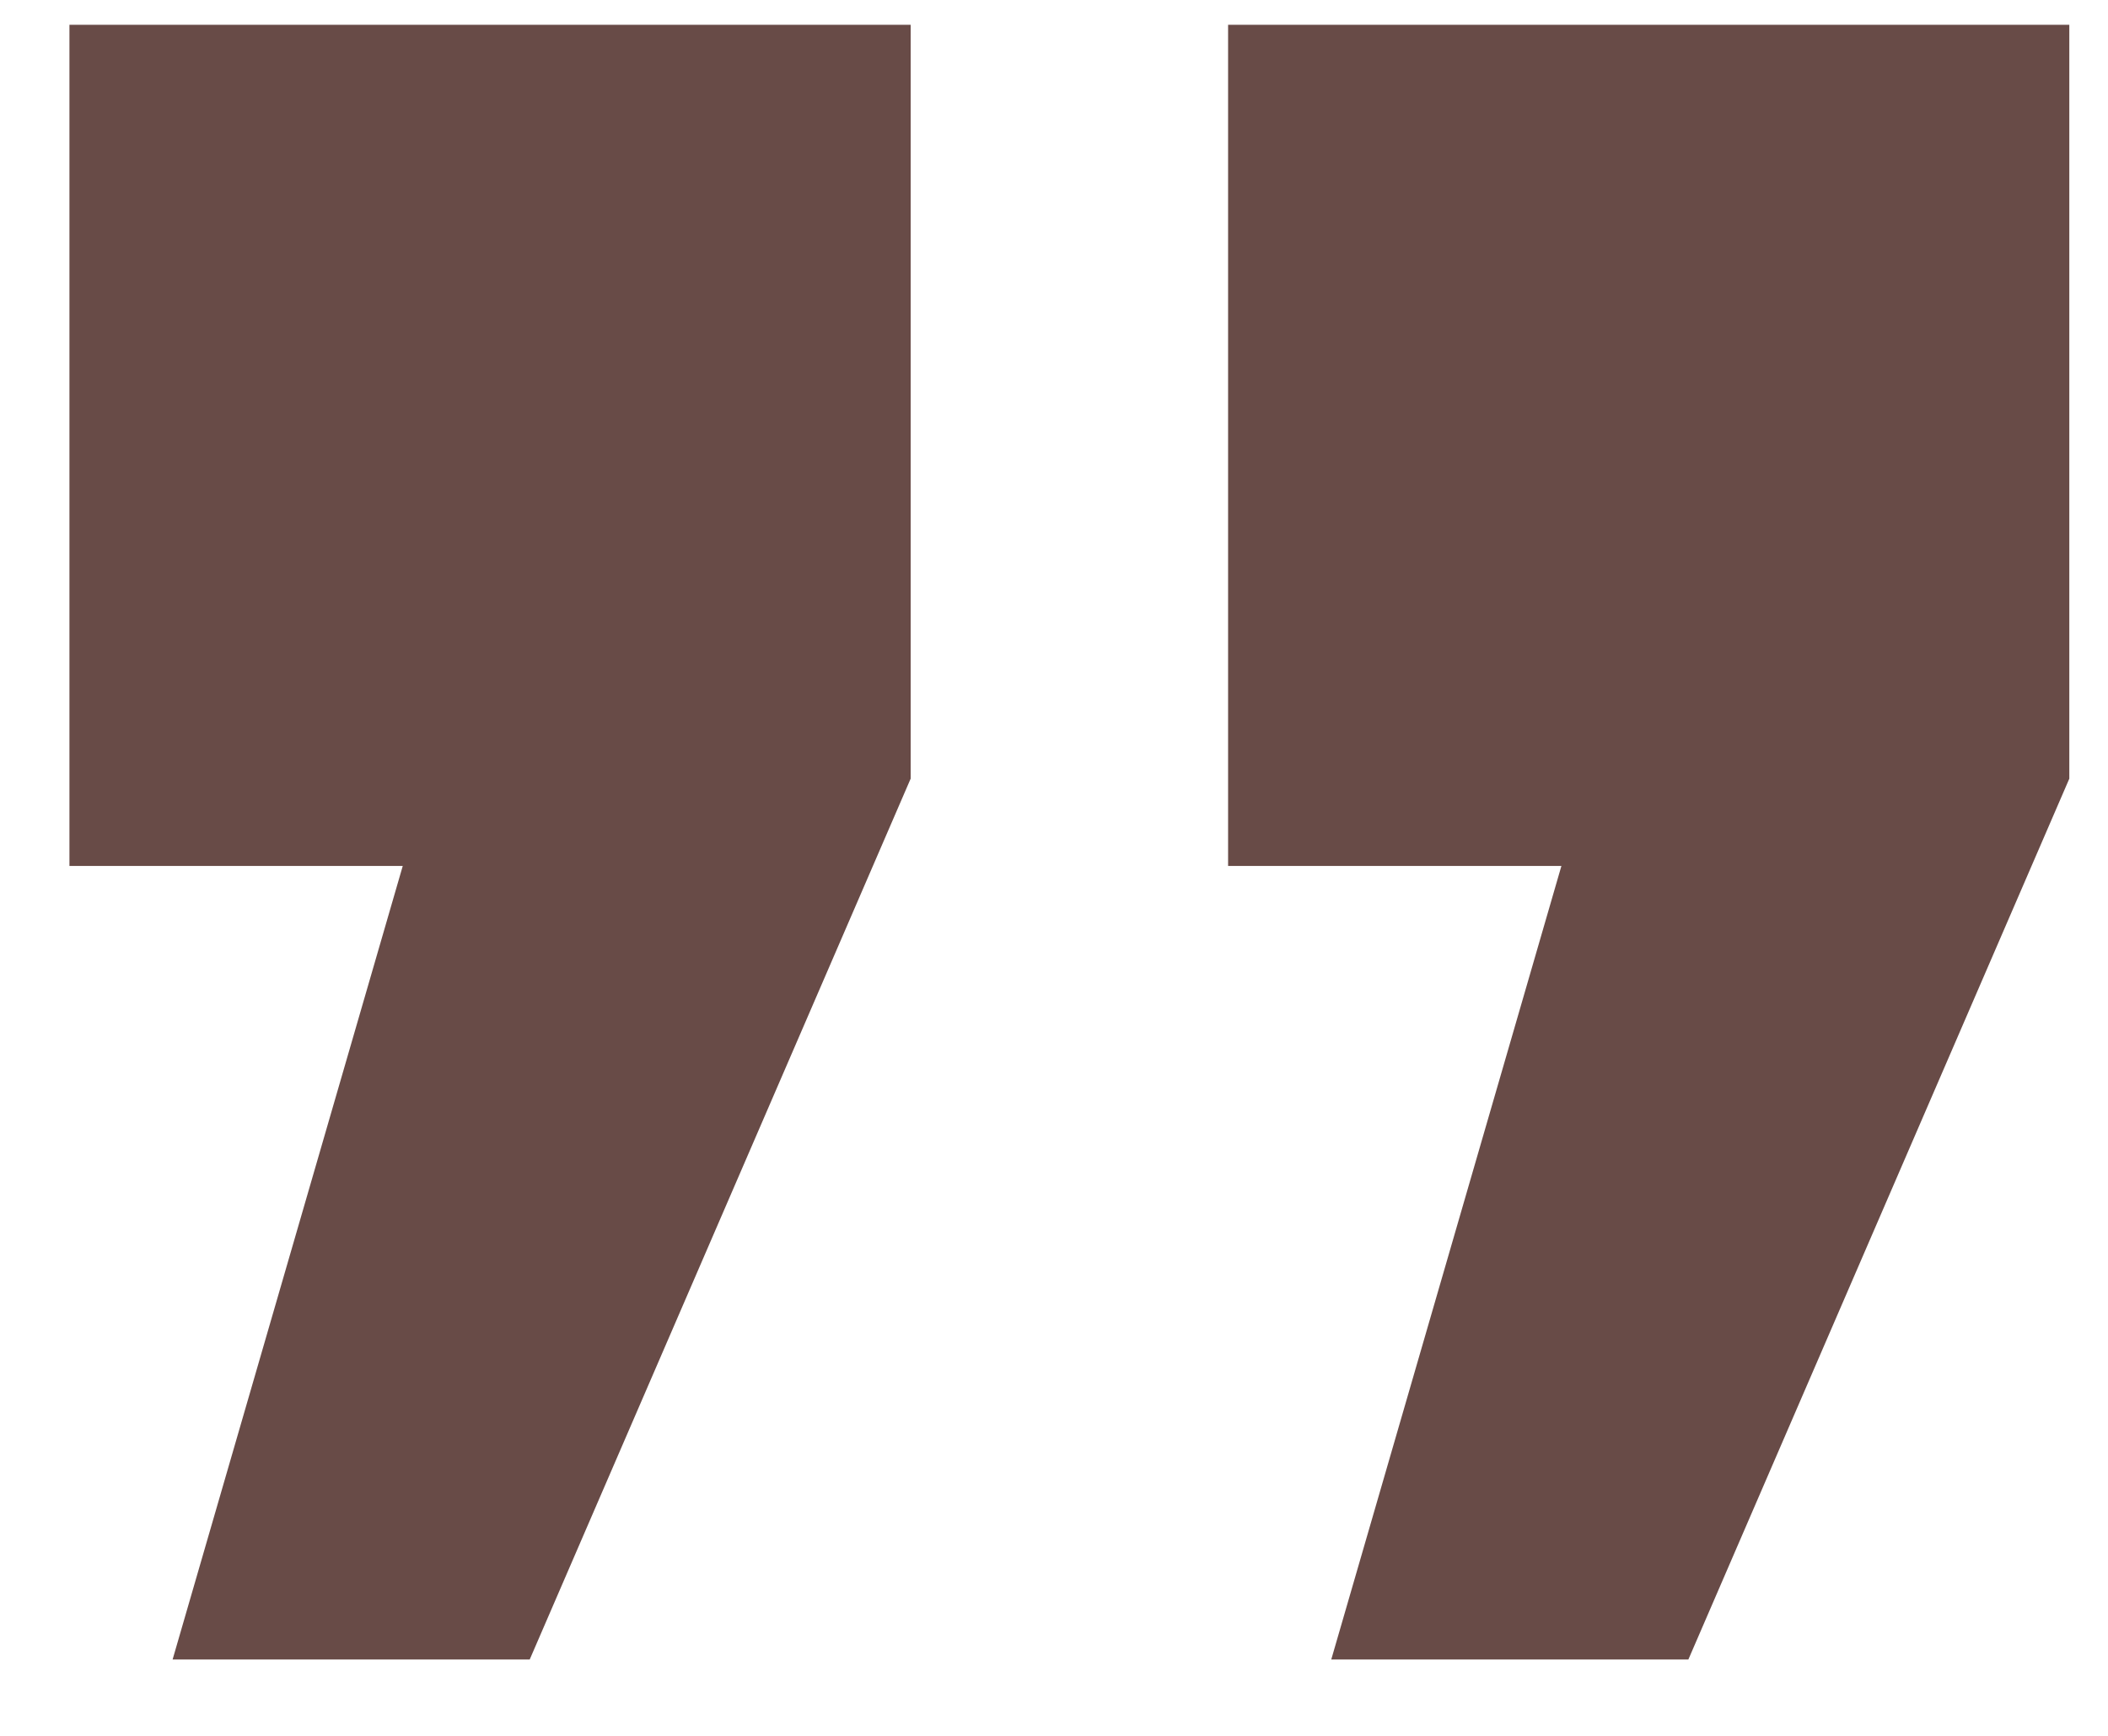 <?xml version="1.0" encoding="UTF-8"?> <svg xmlns="http://www.w3.org/2000/svg" width="17" height="14" viewBox="0 0 17 14" fill="none"><path d="M3.248 6.984H0.56V0.2H7.344V6.28L4.272 13.384H1.392L3.248 6.984ZM12.592 6.984H9.904V0.2H16.688V6.28L13.616 13.384H10.736L12.592 6.984Z" fill="#684B47"></path></svg> 